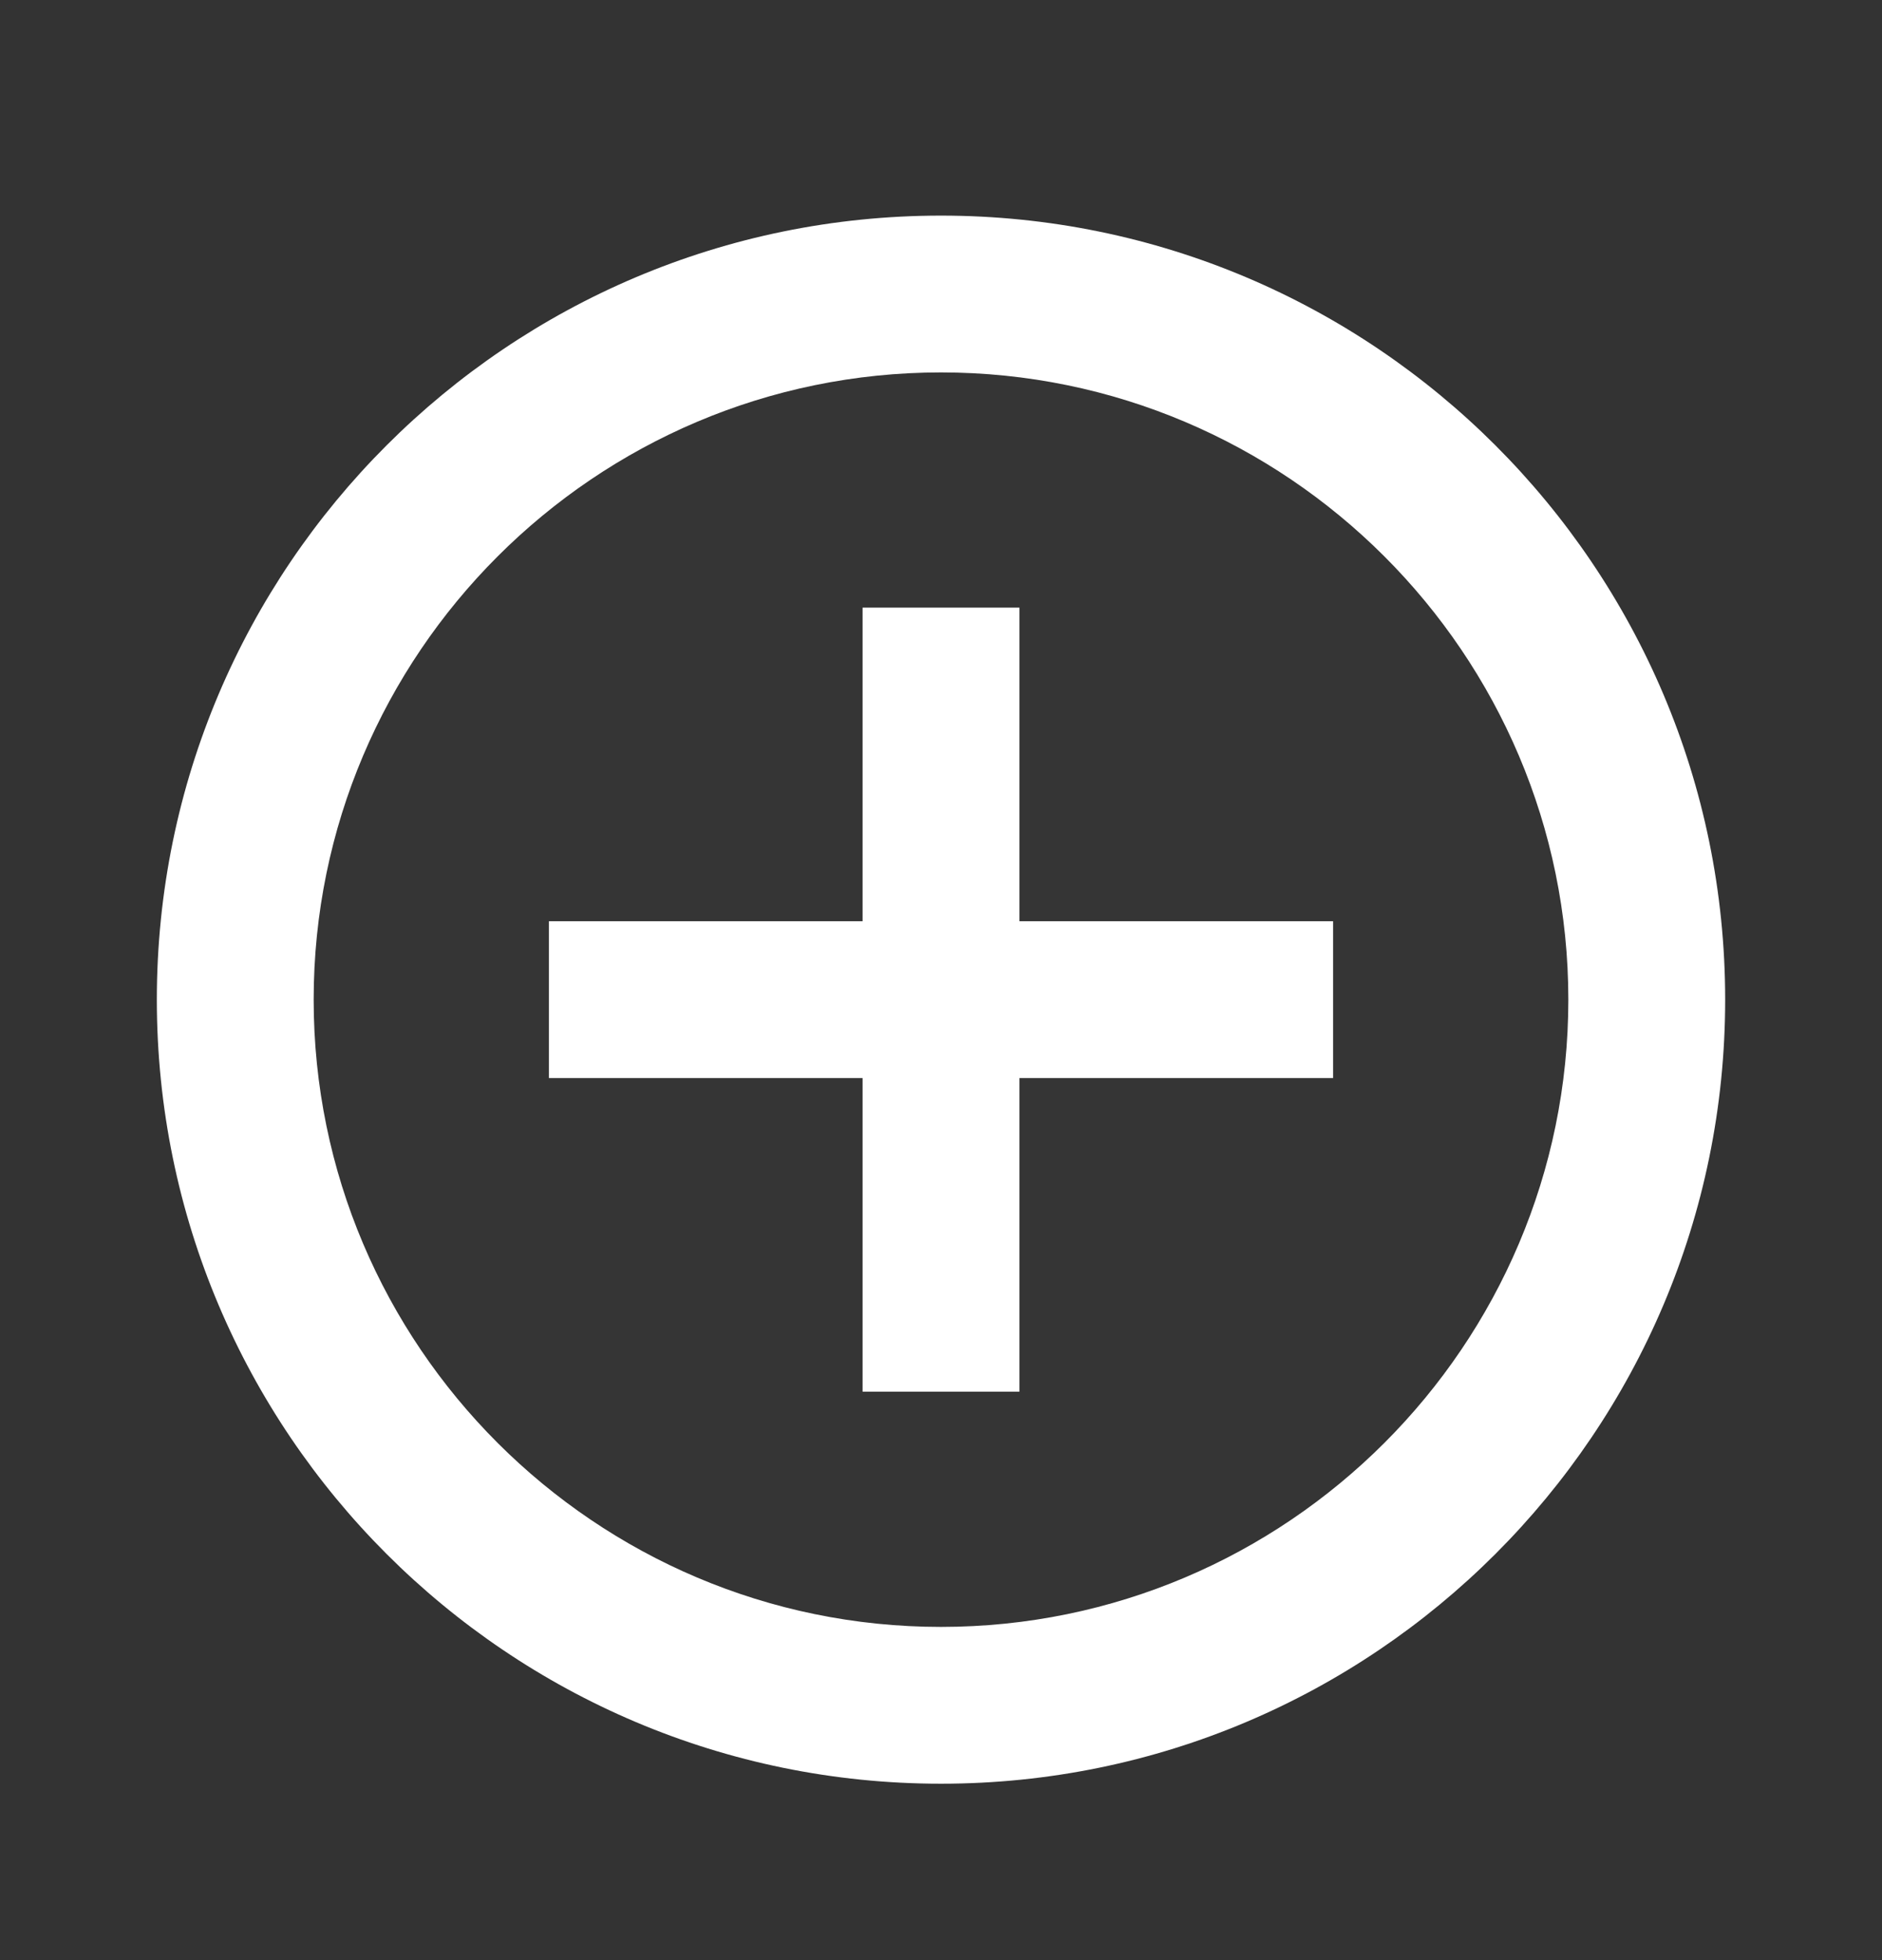 <svg width="24" height="25" viewBox="0 0 24 25" fill="none" xmlns="http://www.w3.org/2000/svg">
<rect x="0" y="0" width="24" height="25" fill="#333333" stroke="none"/>
<path opacity="0.01" fill-rule="evenodd" clip-rule="evenodd" d="M12 4.75C7.59 4.75 4 8.34 4 12.75C4 17.16 7.59 20.75 12 20.75C16.41 20.75 20 17.16 20 12.75C20 8.34 16.41 4.75 12 4.75ZM17 13.75H13V17.75H11V13.75H7V11.75H11V7.75H13V11.75H17V13.75Z" fill="white"/>
<path fill-rule="evenodd" clip-rule="evenodd" d="M13 7.75H11V11.75H7V13.75H11V17.75H13V13.75H17V11.75H13V7.75ZM12 2.75C6.48 2.75 2 7.23 2 12.75C2 18.27 6.48 22.75 12 22.75C17.52 22.75 22 18.27 22 12.75C22 7.23 17.52 2.75 12 2.75ZM12 20.75C7.59 20.75 4 17.16 4 12.75C4 8.34 7.59 4.75 12 4.75C16.41 4.75 20 8.34 20 12.75C20 17.16 16.41 20.75 12 20.75Z" fill="white"/>
</svg>
